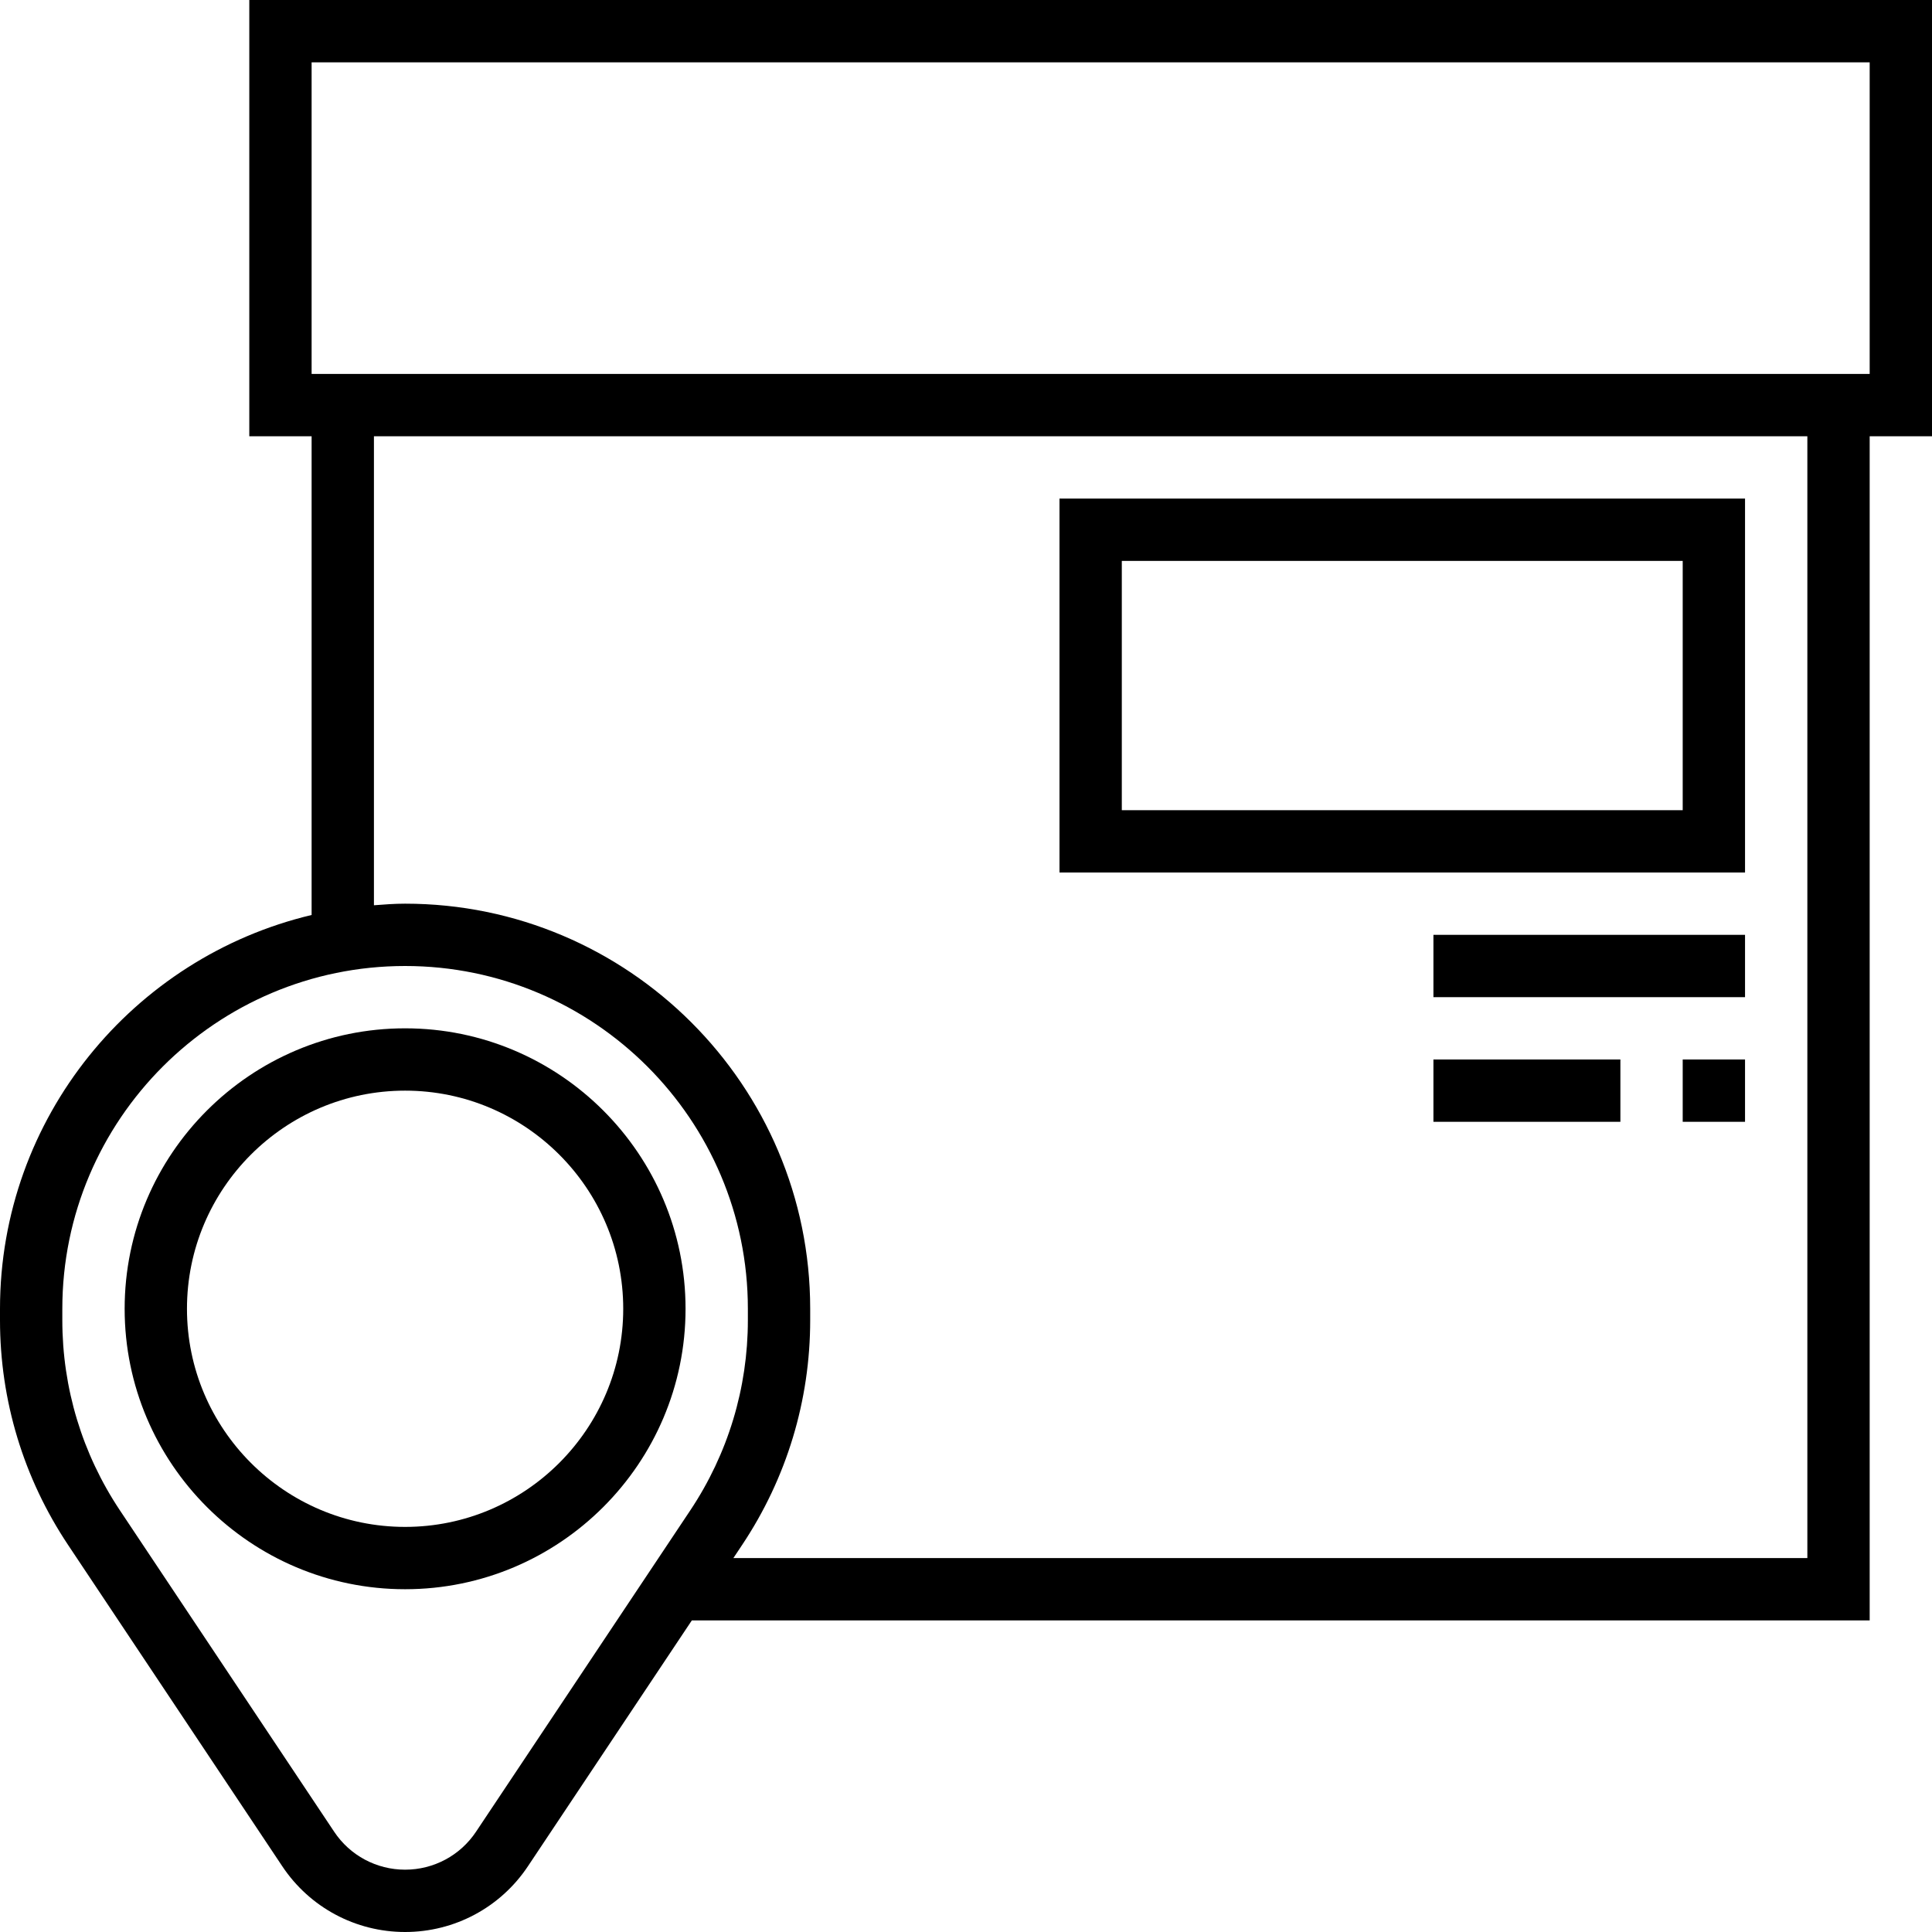 <?xml version="1.0" encoding="iso-8859-1"?>
<!-- Generator: Adobe Illustrator 19.0.0, SVG Export Plug-In . SVG Version: 6.00 Build 0)  -->
<svg version="1.1" id="Layer_1" xmlns="http://www.w3.org/2000/svg" xmlns:xlink="http://www.w3.org/1999/xlink" x="0px" y="0px"
	 viewBox="0 0 496 496" style="enable-background:new 0 0 496 496;" xml:space="preserve">
<g>
	<g>
		<g>
			<path d="M64,0v112h16v122.904C34.208,245.784,0,286.928,0,336v2.928c0,20.6,6.04,40.552,17.472,57.696l55,82.504
				C79.504,489.688,91.296,496,104,496s24.496-6.312,31.528-16.872L177.616,416H480V112h16V0H64z M177.216,387.752l-55,82.496
				C118.152,476.36,111.336,480,104,480s-14.152-3.64-18.216-9.752l-55-82.496C21.112,373.24,16,356.36,16,338.928V336
				c0-48.52,39.48-88,88-88s88,39.48,88,88v2.928C192,356.36,186.888,373.24,177.216,387.752z M464,400H188.28l2.248-3.376
				C201.96,379.488,208,359.528,208,338.928V336c0-57.344-46.656-104-104-104c-2.704,0-5.352,0.2-8,0.408V112h368V400z M480,96H80
				V16h400V96z"/>
			<path d="M448,128H272v96h176V128z M432,208H288v-64h144V208z"/>
			<rect x="368" y="240" width="80" height="16"/>
			<rect x="432" y="272" width="16" height="16"/>
			<rect x="368" y="272" width="48" height="16"/>
			<path d="M104,264c-39.696,0-72,32.296-72,72c0,39.704,32.304,72,72,72s72-32.296,72-72C176,296.296,143.696,264,104,264z
				 M104,392c-30.88,0-56-25.128-56-56s25.12-56,56-56s56,25.128,56,56S134.88,392,104,392z"/>
		</g>
	</g>
</g>
<g>
</g>
<g>
</g>
<g>
</g>
<g>
</g>
<g>
</g>
<g>
</g>
<g>
</g>
<g>
</g>
<g>
</g>
<g>
</g>
<g>
</g>
<g>
</g>
<g>
</g>
<g>
</g>
<g>
</g>
</svg>
